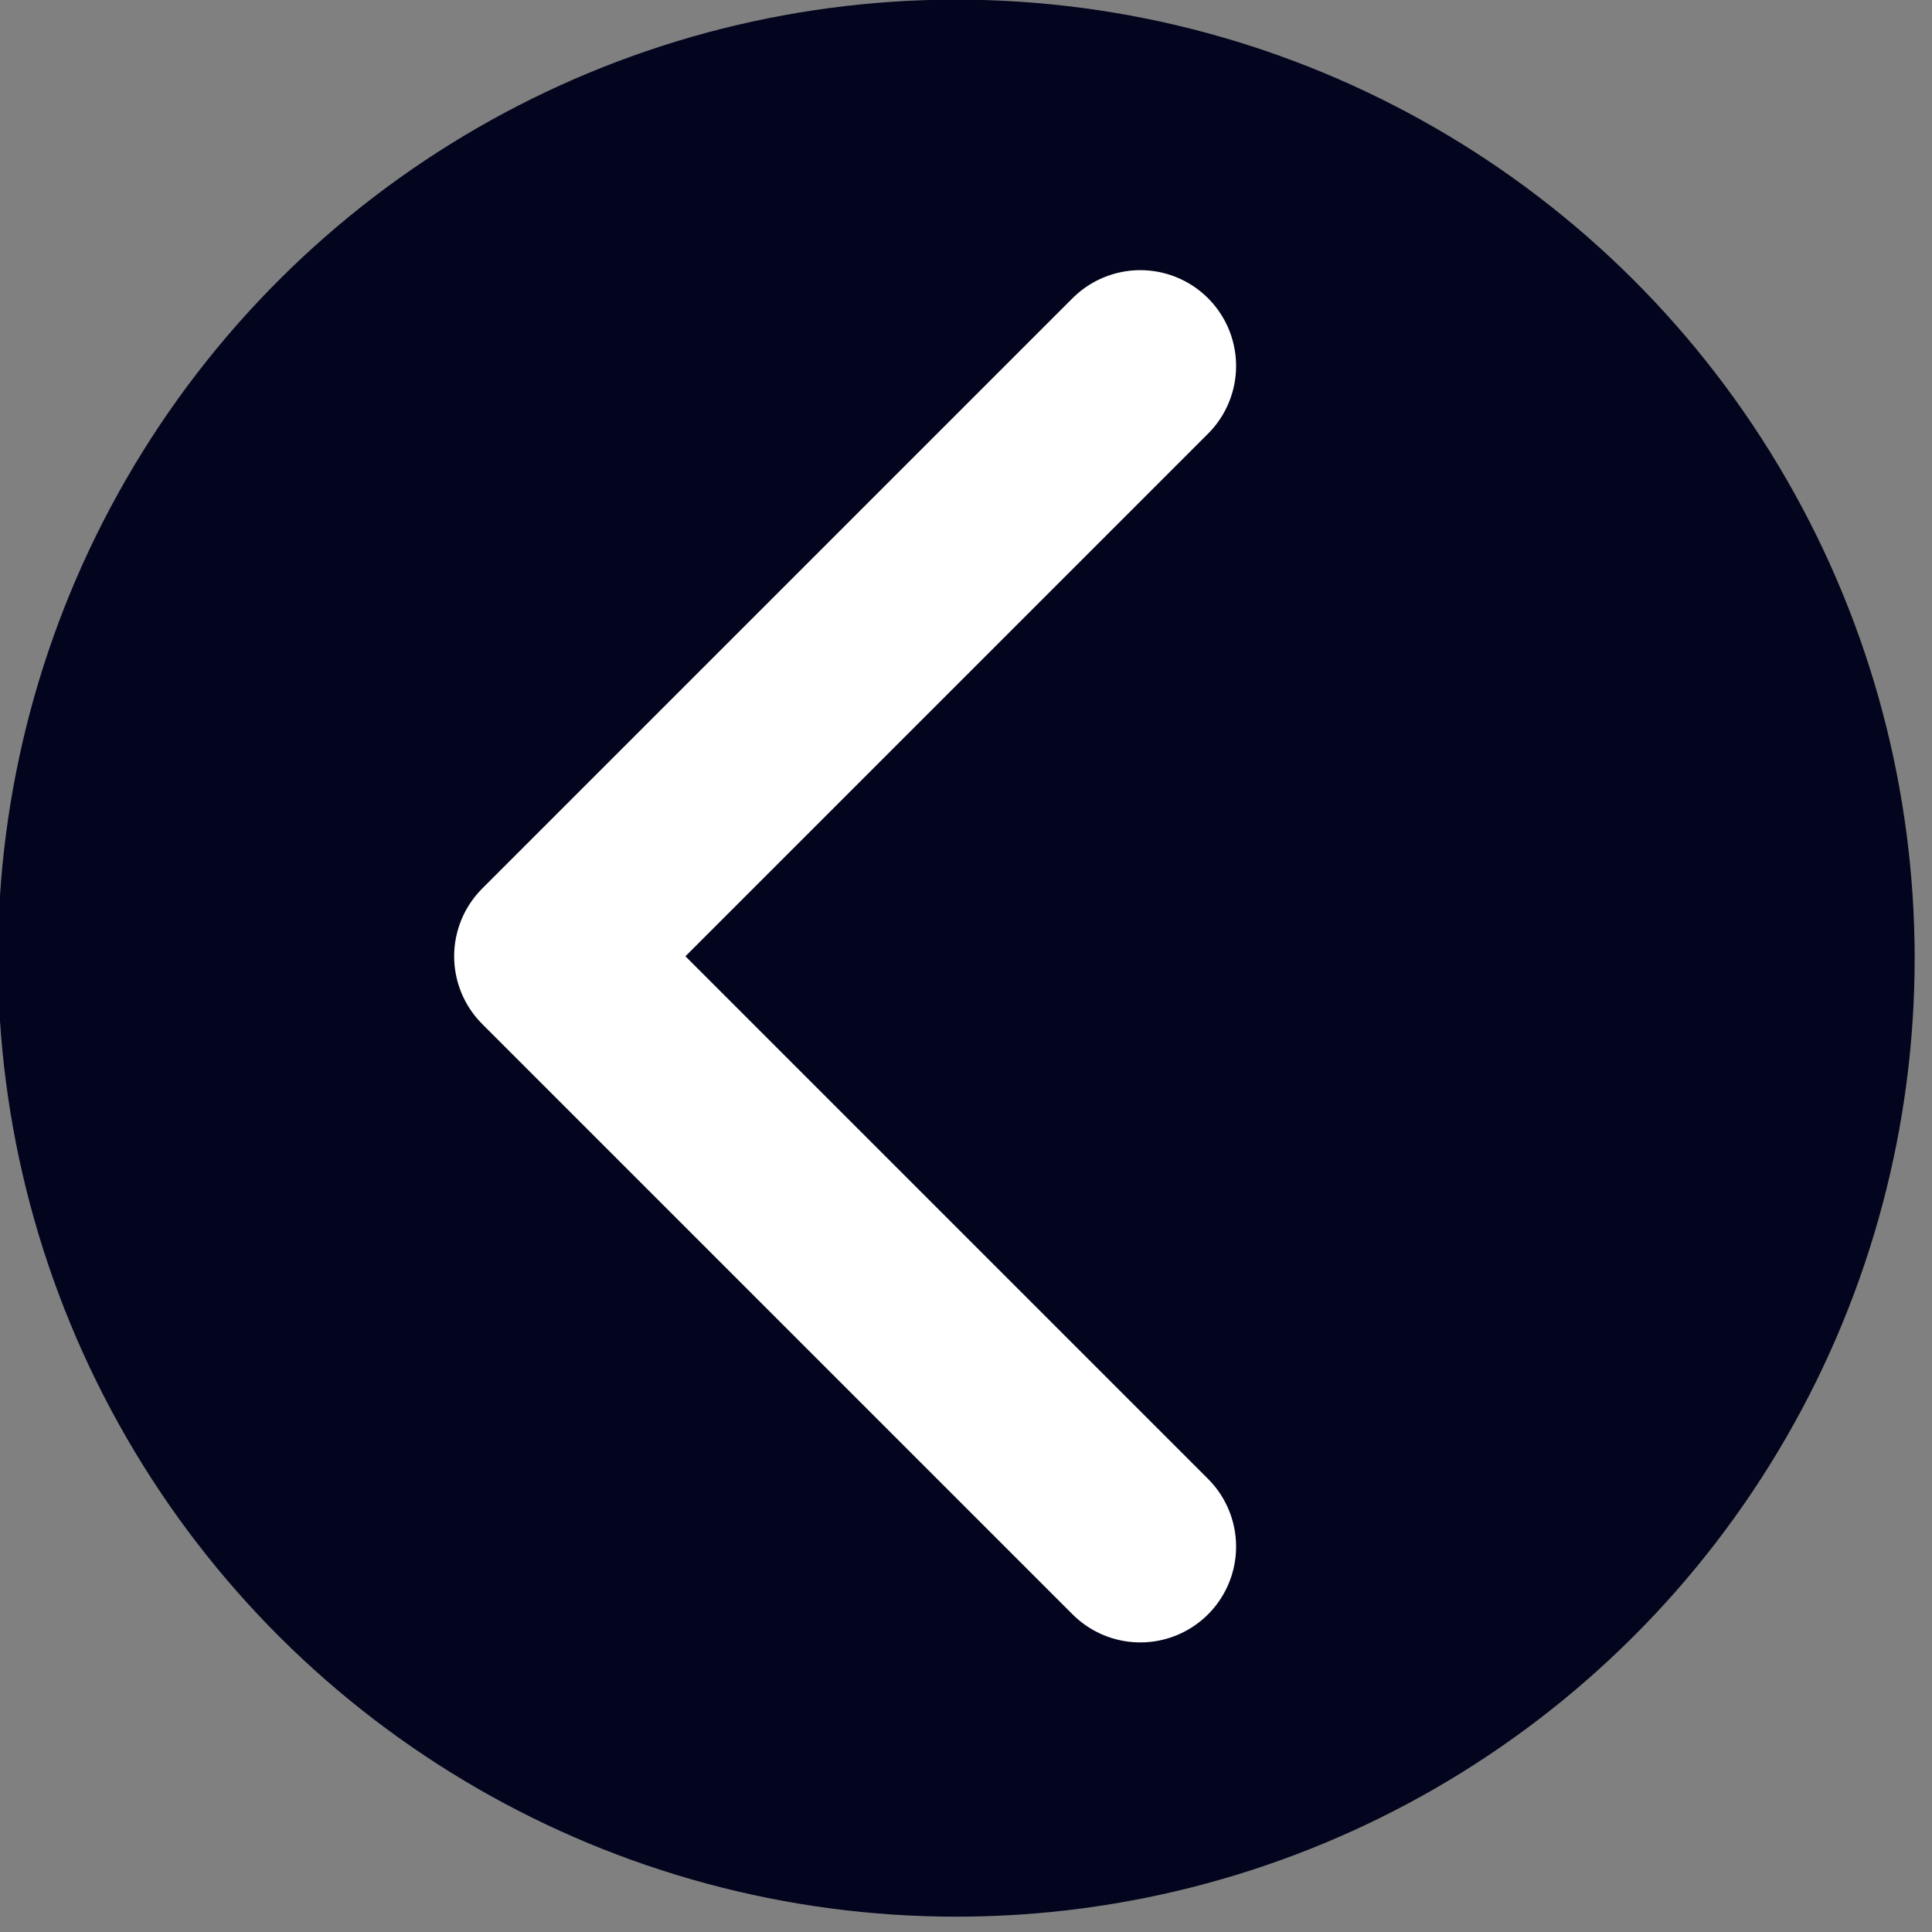 <?xml version="1.0" encoding="UTF-8" standalone="no"?>
<!DOCTYPE svg PUBLIC "-//W3C//DTD SVG 1.1//EN" "http://www.w3.org/Graphics/SVG/1.1/DTD/svg11.dtd">
<svg width="100%" height="100%" viewBox="0 0 84 84" version="1.1" xmlns="http://www.w3.org/2000/svg" xmlns:xlink="http://www.w3.org/1999/xlink" xml:space="preserve" xmlns:serif="http://www.serif.com/" style="fill-rule:evenodd;clip-rule:evenodd;stroke-linecap:round;stroke-linejoin:round;stroke-miterlimit:1.5;">
    <rect x="0" y="0" width="84" height="84" fill="#808080" stroke="none"/>
    <g transform="matrix(-1.88069e-16,-1.024,1.024,-1.88104e-16,-2.088,85.317)">
        <ellipse cx="42.635" cy="42.643" rx="40.698" ry="40.691" style="fill:rgb(2,5,29);"/>
    </g>
    <g transform="matrix(-4.28626e-16,-1,1,-4.28626e-16,7.911,83.244)">
        <path d="M16,41.667L41.667,16L67.333,41.667" style="fill:none;stroke:white;stroke-width:8.33px;"/>
    </g>
</svg>
